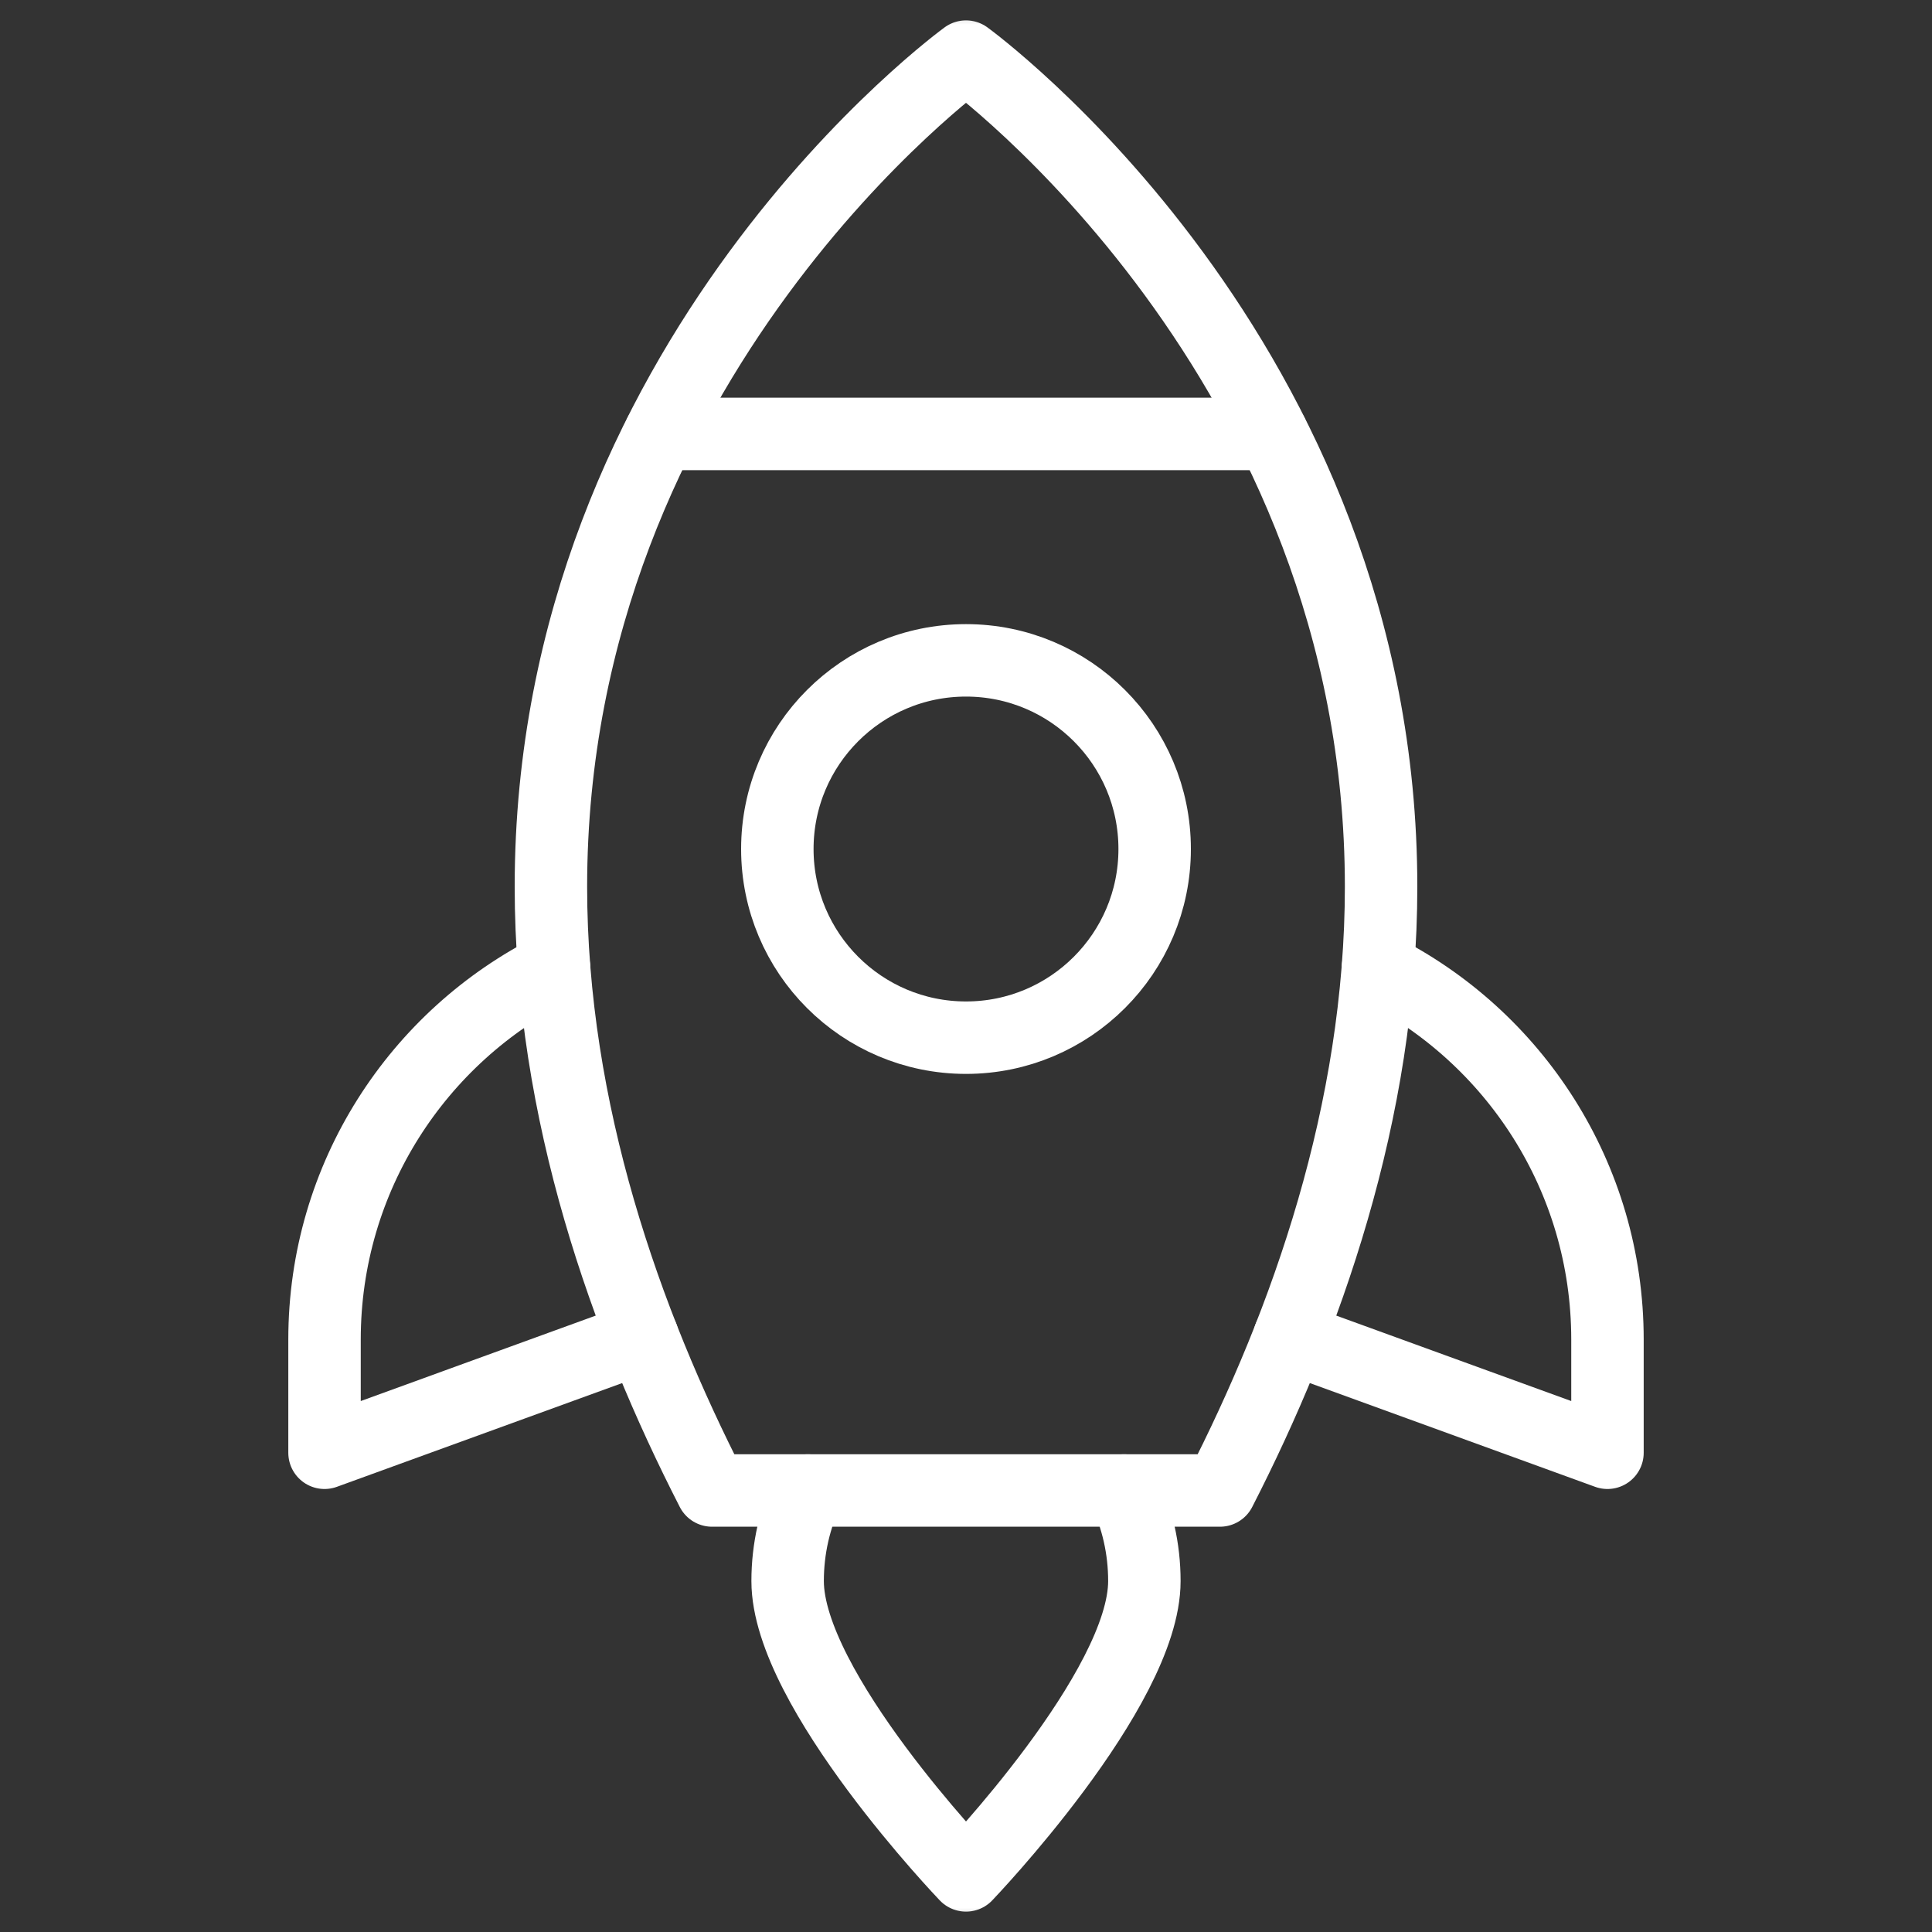 <svg width="40" height="40" viewBox="0 0 40 40" fill="none" xmlns="http://www.w3.org/2000/svg">
<rect x="0" y="0" width="40" height="40" fill="#333333" stroke="none"/>
<mask id="mask0_3486_1297" style="mask-type:luminance" maskUnits="userSpaceOnUse" x="0" y="0" width="40" height="40">
<path d="M39.25 39.25V0.75H0.75V39.25H39.25Z" fill="white" stroke="white" stroke-width="1.5"/>
</mask>
<g mask="url(#mask0_3486_1297)">
<path d="M20 1.172C20 1.172 11.406 7.401 11.406 18.359C11.406 23.015 12.958 27.377 14.742 30.859H25.258C27.042 27.377 28.594 23.015 28.594 18.359C28.594 7.401 20 1.172 20 1.172Z" stroke="white" stroke-width="1.5" stroke-miterlimit="10" stroke-linecap="round" stroke-linejoin="round"/>
<path d="M16.724 30.859C16.458 31.421 16.307 32.058 16.307 32.734C16.307 34.978 20 38.828 20 38.828C20 38.828 23.693 34.978 23.693 32.734C23.693 32.058 23.542 31.421 23.276 30.859" stroke="white" stroke-width="1.5" stroke-miterlimit="10" stroke-linecap="round" stroke-linejoin="round"/>
<path d="M28.527 20.044C31.346 21.455 33.281 24.368 33.281 27.734V30.078L26.695 27.683" stroke="white" stroke-width="1.5" stroke-miterlimit="10" stroke-linecap="round" stroke-linejoin="round"/>
<path d="M11.473 20.044C8.654 21.455 6.719 24.368 6.719 27.734V30.078L13.305 27.683" stroke="white" stroke-width="1.5" stroke-miterlimit="10" stroke-linecap="round" stroke-linejoin="round"/>
<path d="M13.662 8.984H26.338" stroke="white" stroke-width="1.5" stroke-miterlimit="10" stroke-linecap="round" stroke-linejoin="round"/>
<path d="M23.906 17.578C23.906 19.735 22.157 21.484 20 21.484C17.843 21.484 16.094 19.735 16.094 17.578C16.094 15.421 17.843 13.672 20 13.672C22.157 13.672 23.906 15.421 23.906 17.578Z" stroke="white" stroke-width="1.5" stroke-miterlimit="10" stroke-linecap="round" stroke-linejoin="round"/>
</g>
</svg>
